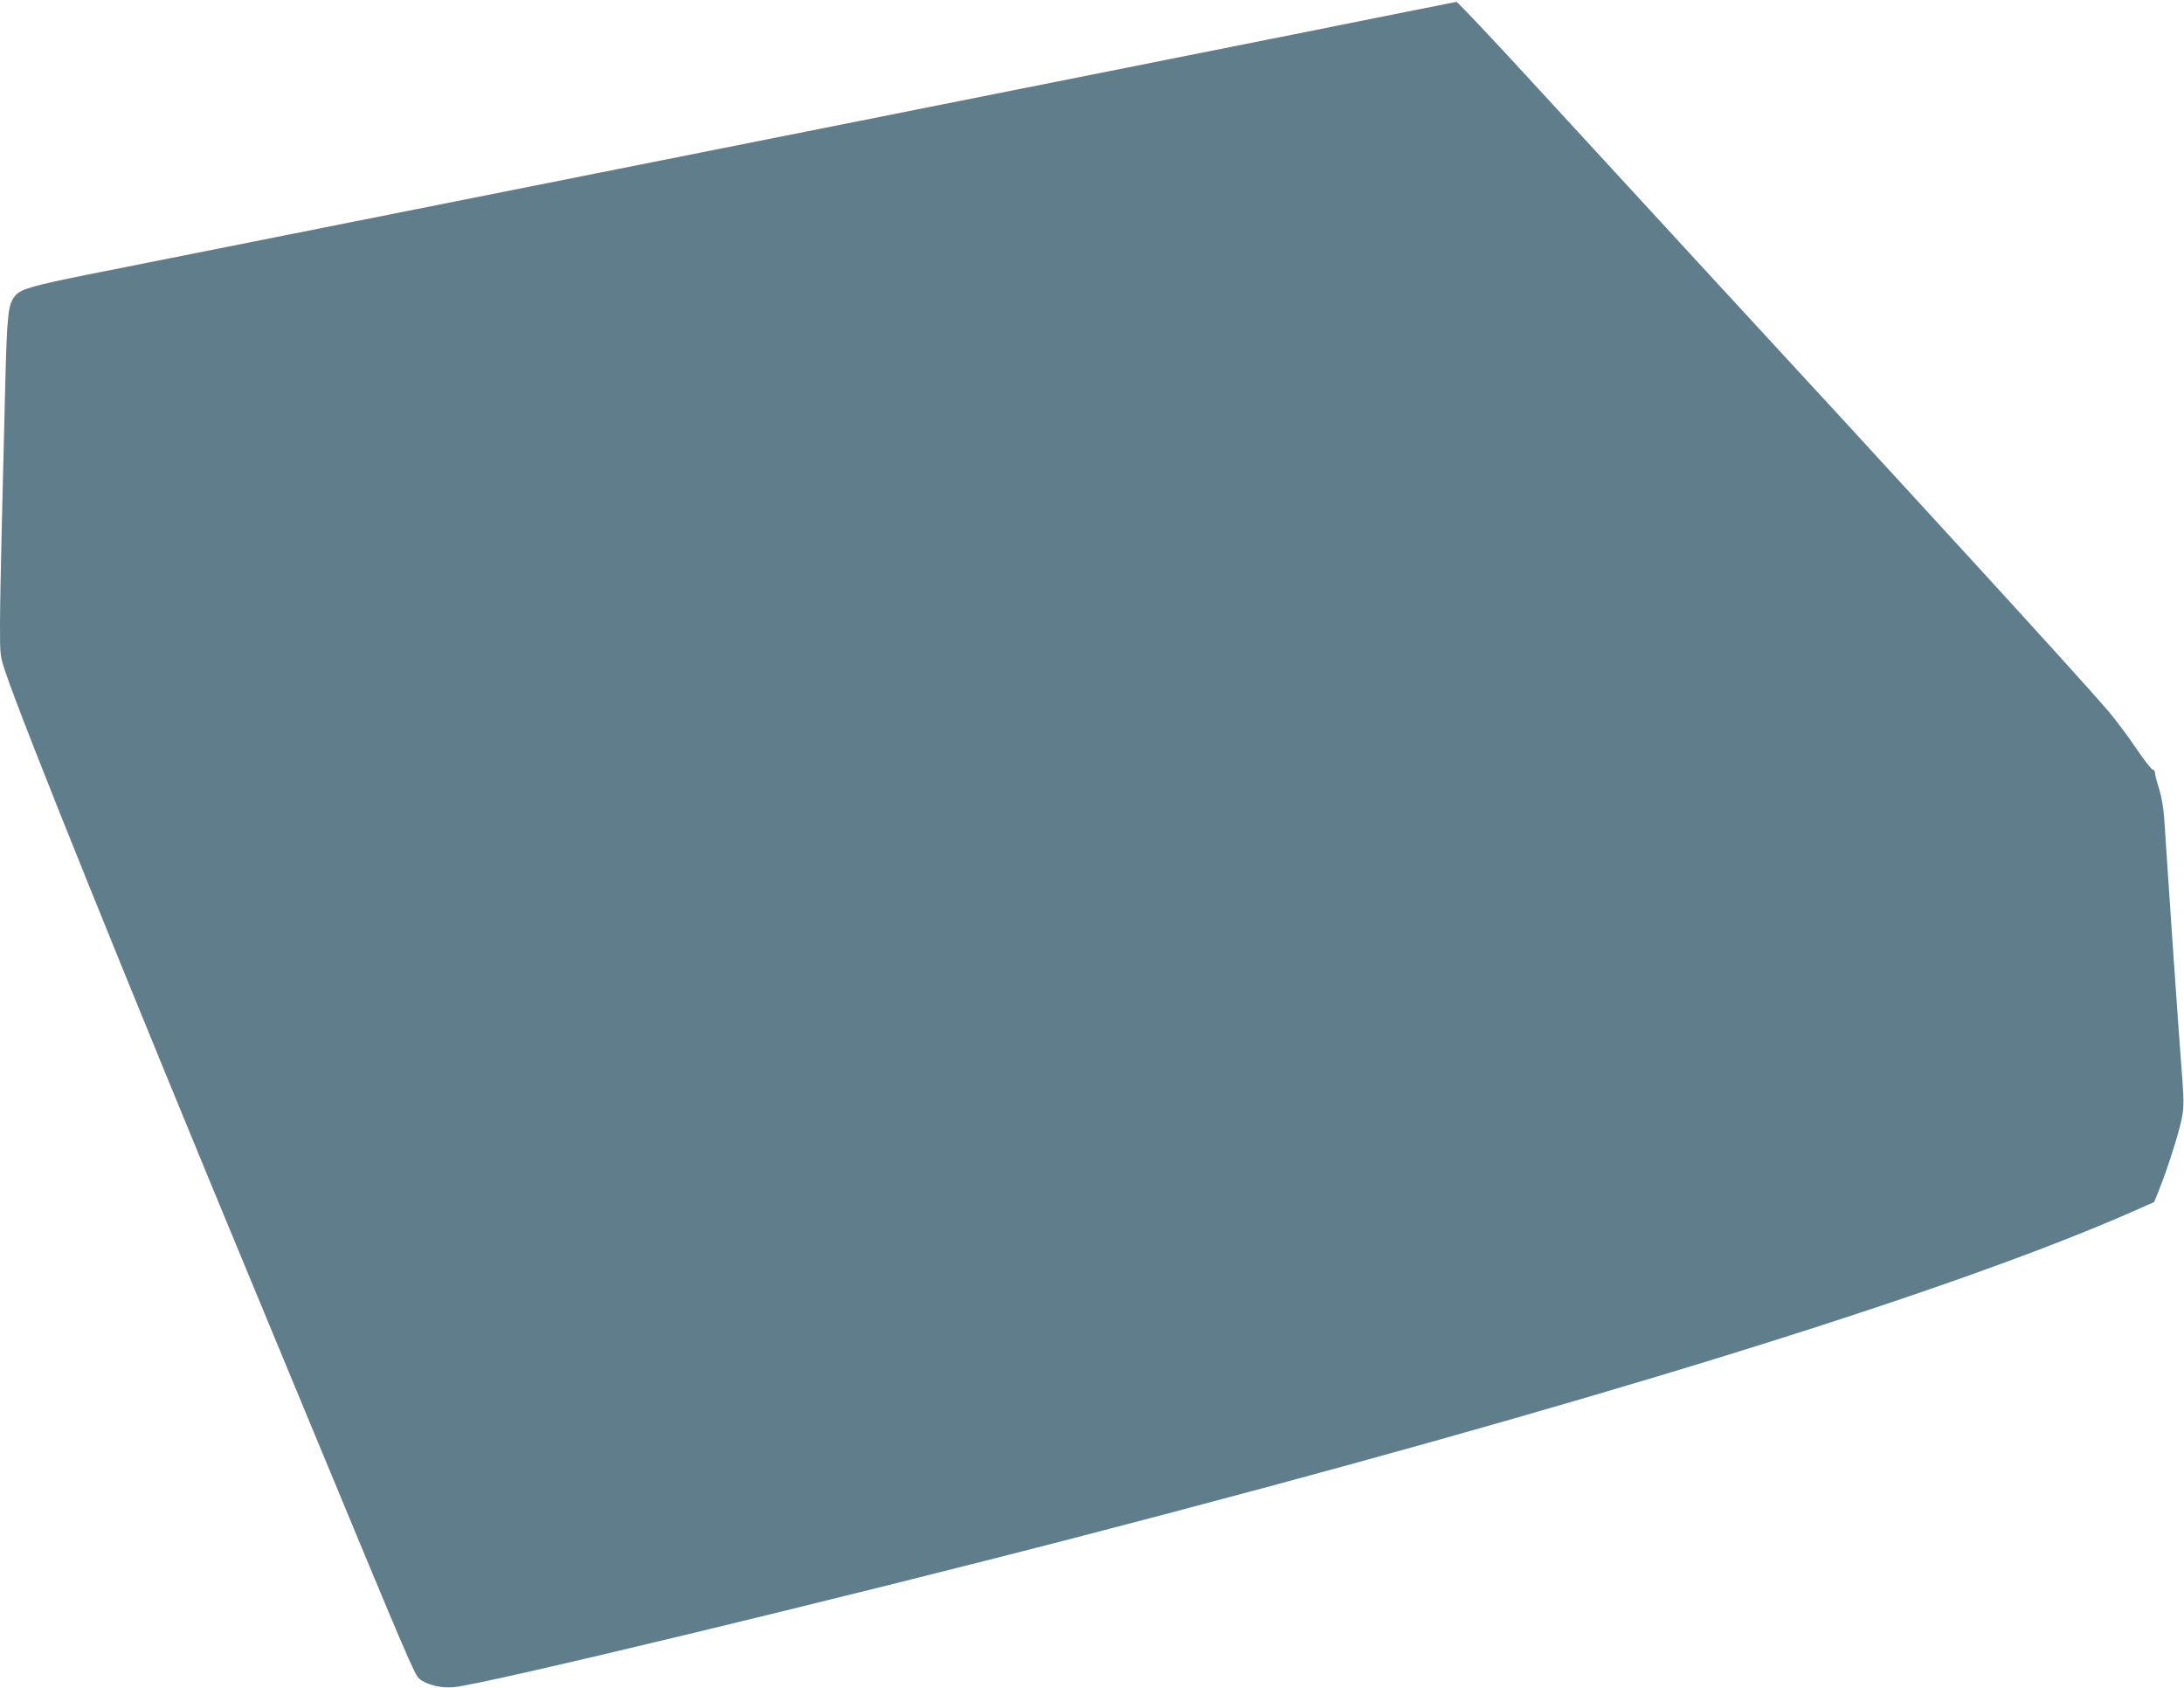 <?xml version="1.0" standalone="no"?>
<!DOCTYPE svg PUBLIC "-//W3C//DTD SVG 20010904//EN"
 "http://www.w3.org/TR/2001/REC-SVG-20010904/DTD/svg10.dtd">
<svg version="1.0" xmlns="http://www.w3.org/2000/svg"
 width="1280pt" height="989pt" viewBox="0 0 1280 989"
 preserveAspectRatio="xMidYMid meet">
<g transform="translate(0,989) scale(0.1,-0.1)"
fill="#607d8b" stroke="none">
<path d="M7585 9689 c-517 -103 -1802 -359 -2855 -569 -1635 -325 -2718 -541
-4215 -839 -318 -64 -394 -85 -425 -123 -43 -51 -49 -102 -60 -553 -6 -236
-15 -603 -20 -815 -5 -212 -10 -465 -10 -564 0 -177 0 -180 34 -280 99 -296
714 -1820 1466 -3631 87 -209 240 -578 340 -820 551 -1329 590 -1420 618
-1443 43 -35 125 -56 201 -49 180 16 2237 511 3686 887 2925 759 5074 1423
6170 1907 l110 49 28 69 c50 124 115 329 133 416 15 80 15 97 -5 359 -17 224
-59 825 -97 1405 -4 61 -16 128 -30 173 -13 40 -24 81 -24 92 0 11 -6 20 -13
20 -7 0 -53 58 -101 130 -48 71 -122 169 -163 217 -157 184 -1148 1268 -2413
2638 -294 319 -728 791 -964 1048 -236 257 -434 467 -440 466 -6 -1 -434 -86
-951 -190z"/>
</g>
</svg>
